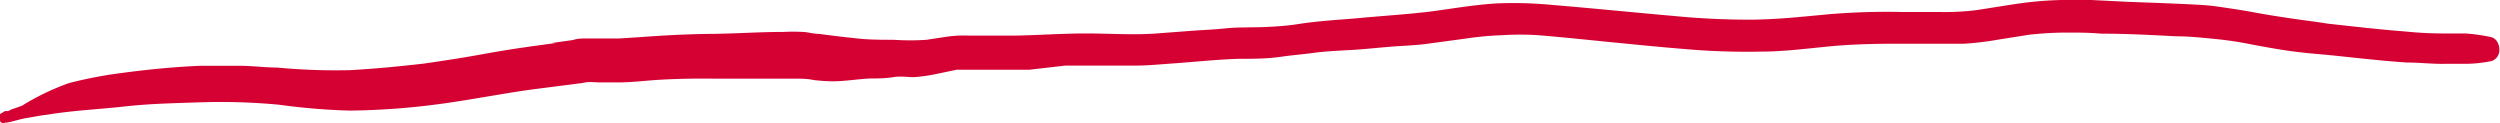 <?xml version="1.0" encoding="UTF-8"?> <svg xmlns="http://www.w3.org/2000/svg" viewBox="0 0 114.37 5.63"> <defs> <style>.cls-1{fill:#d50133;}</style> </defs> <title>Ресурс 1</title> <g id="Слой_2" data-name="Слой 2"> <g id="Layer_1" data-name="Layer 1"> <path class="cls-1" d="M95,0a16.15,16.15,0,0,0-2.41.13c-.74.1-1.48.23-2.22.34a12.1,12.1,0,0,1-1.59.08l-1.7,0a32.18,32.18,0,0,0-3.4.1c-1.18.11-2.36.24-3.55.25A35.79,35.79,0,0,1,76.57.73C74.73.57,72.89.38,71.05.23A18.19,18.19,0,0,0,68.39.16c-1,.07-1.93.23-2.89.36-.49.06-1,.11-1.48.15L62.45.8c-.56.06-1.12.09-1.68.14s-1,.1-1.44.17-1,.11-1.57.13-1.14,0-1.72.06-1,.07-1.53.11l-1.59.12c-1.07.08-2.15,0-3.23,0s-2.19.08-3.29.1c-.7,0-1.4,0-2.09,0a5.32,5.32,0,0,0-1,.05l-.92.14a10.75,10.75,0,0,1-1.5,0c-.56,0-1.11,0-1.67-.06s-1.17-.13-1.75-.21c-.25,0-.5-.08-.75-.09a8.22,8.22,0,0,0-.86,0c-1.11,0-2.22.08-3.33.09s-2.18.07-3.27.15l-.94.06c-.36,0-.72,0-1.08,0h-.42c-.2,0-.4,0-.6.07l-1,.14.21,0c-1,.13-2.09.28-3.13.47s-1.94.33-2.92.47c-1.13.13-2.26.24-3.39.3a28.34,28.34,0,0,1-3.32-.12c-.56,0-1.13-.08-1.7-.08s-1.21,0-1.81,0c-1.2.05-2.41.17-3.6.33a19.54,19.54,0,0,0-2.4.46A11.13,11.13,0,0,0,1,4.84L.54,5l-.16.08-.15,0-.15.09A.23.23,0,0,0,0,5.53a.16.16,0,0,0,.23.08l.07,0c.31-.05.6-.16.91-.21s.64-.12,1-.16C3.37,5.05,4.54,5,5.71,4.87S8,4.72,9.18,4.68a28.55,28.55,0,0,1,3.58.11A29.67,29.67,0,0,0,16,5.06a33.63,33.63,0,0,0,4.25-.32c1.37-.19,2.74-.46,4.11-.65l2.5-.32-.22,0a4.33,4.33,0,0,1,.72,0c.31,0,.62,0,.92,0,.53,0,1.06-.06,1.59-.1s1.1-.06,1.65-.07,1.1,0,1.65,0,1,0,1.58,0,1.12,0,1.67,0c.26,0,.53,0,.79.06a8.48,8.48,0,0,0,.87.06c.57,0,1.14-.1,1.72-.13.35,0,.7,0,1.06-.06s.63,0,.94,0a7.51,7.51,0,0,0,1.06-.15l.9-.19c.53,0,1.06,0,1.59,0s1.16,0,1.74,0L48.74,3c.6,0,1.2,0,1.79,0s1,0,1.47,0,1.13-.06,1.69-.1c1-.07,2-.18,3-.21.63,0,1.26,0,1.89-.09s1-.11,1.51-.18,1.11-.1,1.67-.13,1.21-.1,1.82-.15,1.11-.06,1.66-.13l1.92-.26a14,14,0,0,1,1.58-.14,12.52,12.52,0,0,1,1.62,0c1.12.09,2.23.21,3.35.32s2.21.22,3.32.31a32.76,32.76,0,0,0,3.57.12c1,0,2.08-.14,3.12-.24S85.81,2,86.84,2l1.45,0c.52,0,1,0,1.57,0a14,14,0,0,0,1.57-.19l1.39-.22a15.77,15.77,0,0,1,1.68-.1c.55,0,1.09,0,1.63.05,1.14,0,2.28.06,3.42.12.62,0,1.24.07,1.86.13a16.26,16.26,0,0,1,1.68.26c.6.11,1.19.22,1.8.3s1,.11,1.57.16c1.21.12,2.43.27,3.65.35.58,0,1.16.07,1.74.06l1,0A6.3,6.3,0,0,0,114,2.79a.53.53,0,0,0,.34-.53.66.66,0,0,0-.14-.41.48.48,0,0,0-.32-.17,8.3,8.3,0,0,0-1.1-.15l-1,0q-.87,0-1.74-.09c-1.19-.09-2.38-.23-3.57-.36C106,1,105.48.94,105,.87S103.78.69,103.2.58,102,.38,101.45.3,100.21.2,99.58.17,98,.11,97.27.08L95.68,0,95,0Z"></path> </g> </g> </svg> 